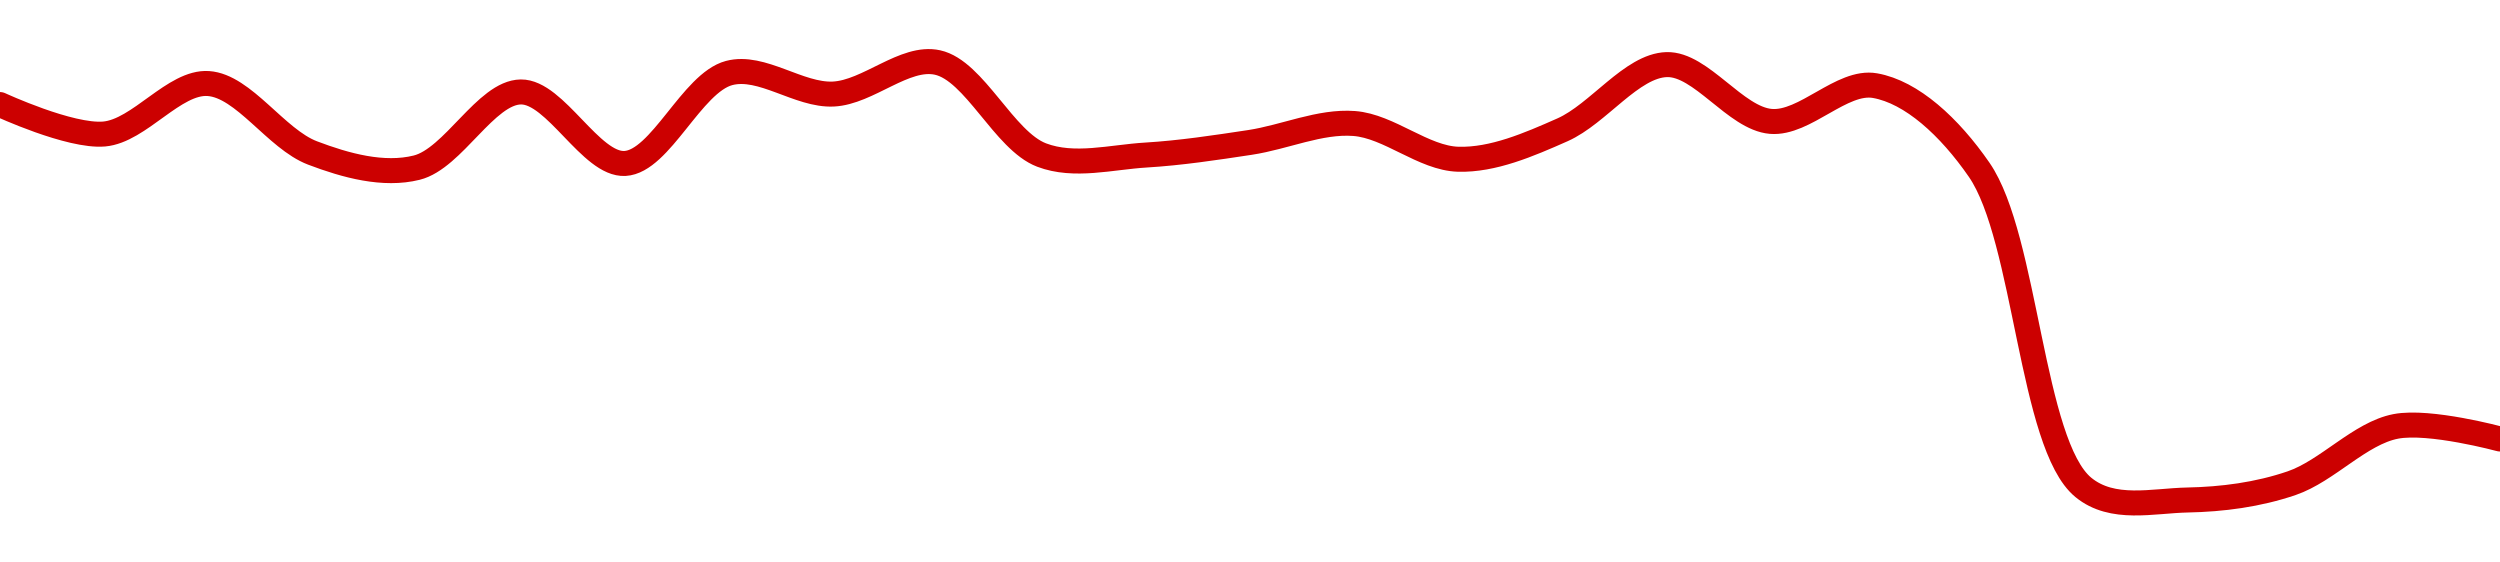 <!-- series1d: [0.00002227,0.00002213,0.00002237,0.00002204,0.00002197,0.00002233,0.00002199,0.00002242,0.00002232,0.00002247,0.00002203,0.00002203,0.00002209,0.00002218,0.00002201,0.00002215,0.00002246,0.00002219,0.00002236,0.00002196,0.00002045,0.00002039,0.00002047,0.00002074,0.00002068] -->

<svg width="200" height="45" viewBox="0 0 200 45" xmlns="http://www.w3.org/2000/svg">
  <defs>
    <linearGradient id="grad-area" x1="0" y1="0" x2="0" y2="1">
      <stop offset="0%" stop-color="rgba(255,82,82,.2)" />
      <stop offset="100%" stop-color="rgba(0,0,0,0)" />
    </linearGradient>
  </defs>

  <path d="M0,8.365C0,8.365,5.601,10.962,8.333,10.721C11.159,10.472,13.941,6.496,16.667,6.683C19.501,6.876,22.091,11.127,25,12.236C27.667,13.252,30.682,14.074,33.333,13.413C36.266,12.683,38.876,7.393,41.667,7.356C44.431,7.319,47.281,13.231,50,13.077C52.842,12.916,55.349,6.628,58.333,5.841C60.952,5.151,63.905,7.655,66.667,7.524C69.461,7.391,72.374,4.423,75,5C77.972,5.653,80.322,11.259,83.333,12.404C85.937,13.393,88.894,12.571,91.667,12.404C94.45,12.236,97.228,11.814,100,11.394C102.784,10.973,105.582,9.672,108.333,9.88C111.139,10.092,113.877,12.663,116.667,12.74C119.433,12.817,122.305,11.58,125,10.385C127.872,9.111,130.531,5.253,133.333,5.168C136.087,5.085,138.835,9.472,141.667,9.712C144.395,9.942,147.345,6.383,150,6.851C152.927,7.367,155.951,10.13,158.333,13.582C162.098,19.035,162.492,35.564,166.667,38.99C169.006,40.91,172.226,40.055,175,40C177.782,39.945,180.632,39.578,183.333,38.654C186.197,37.674,188.798,34.66,191.667,34.111C194.364,33.594,200,35.12,200,35.12"
        fill="none"
        stroke="#CC0000"
        stroke-width="2"
        stroke-linejoin="round"
        stroke-linecap="round"
        />
</svg>